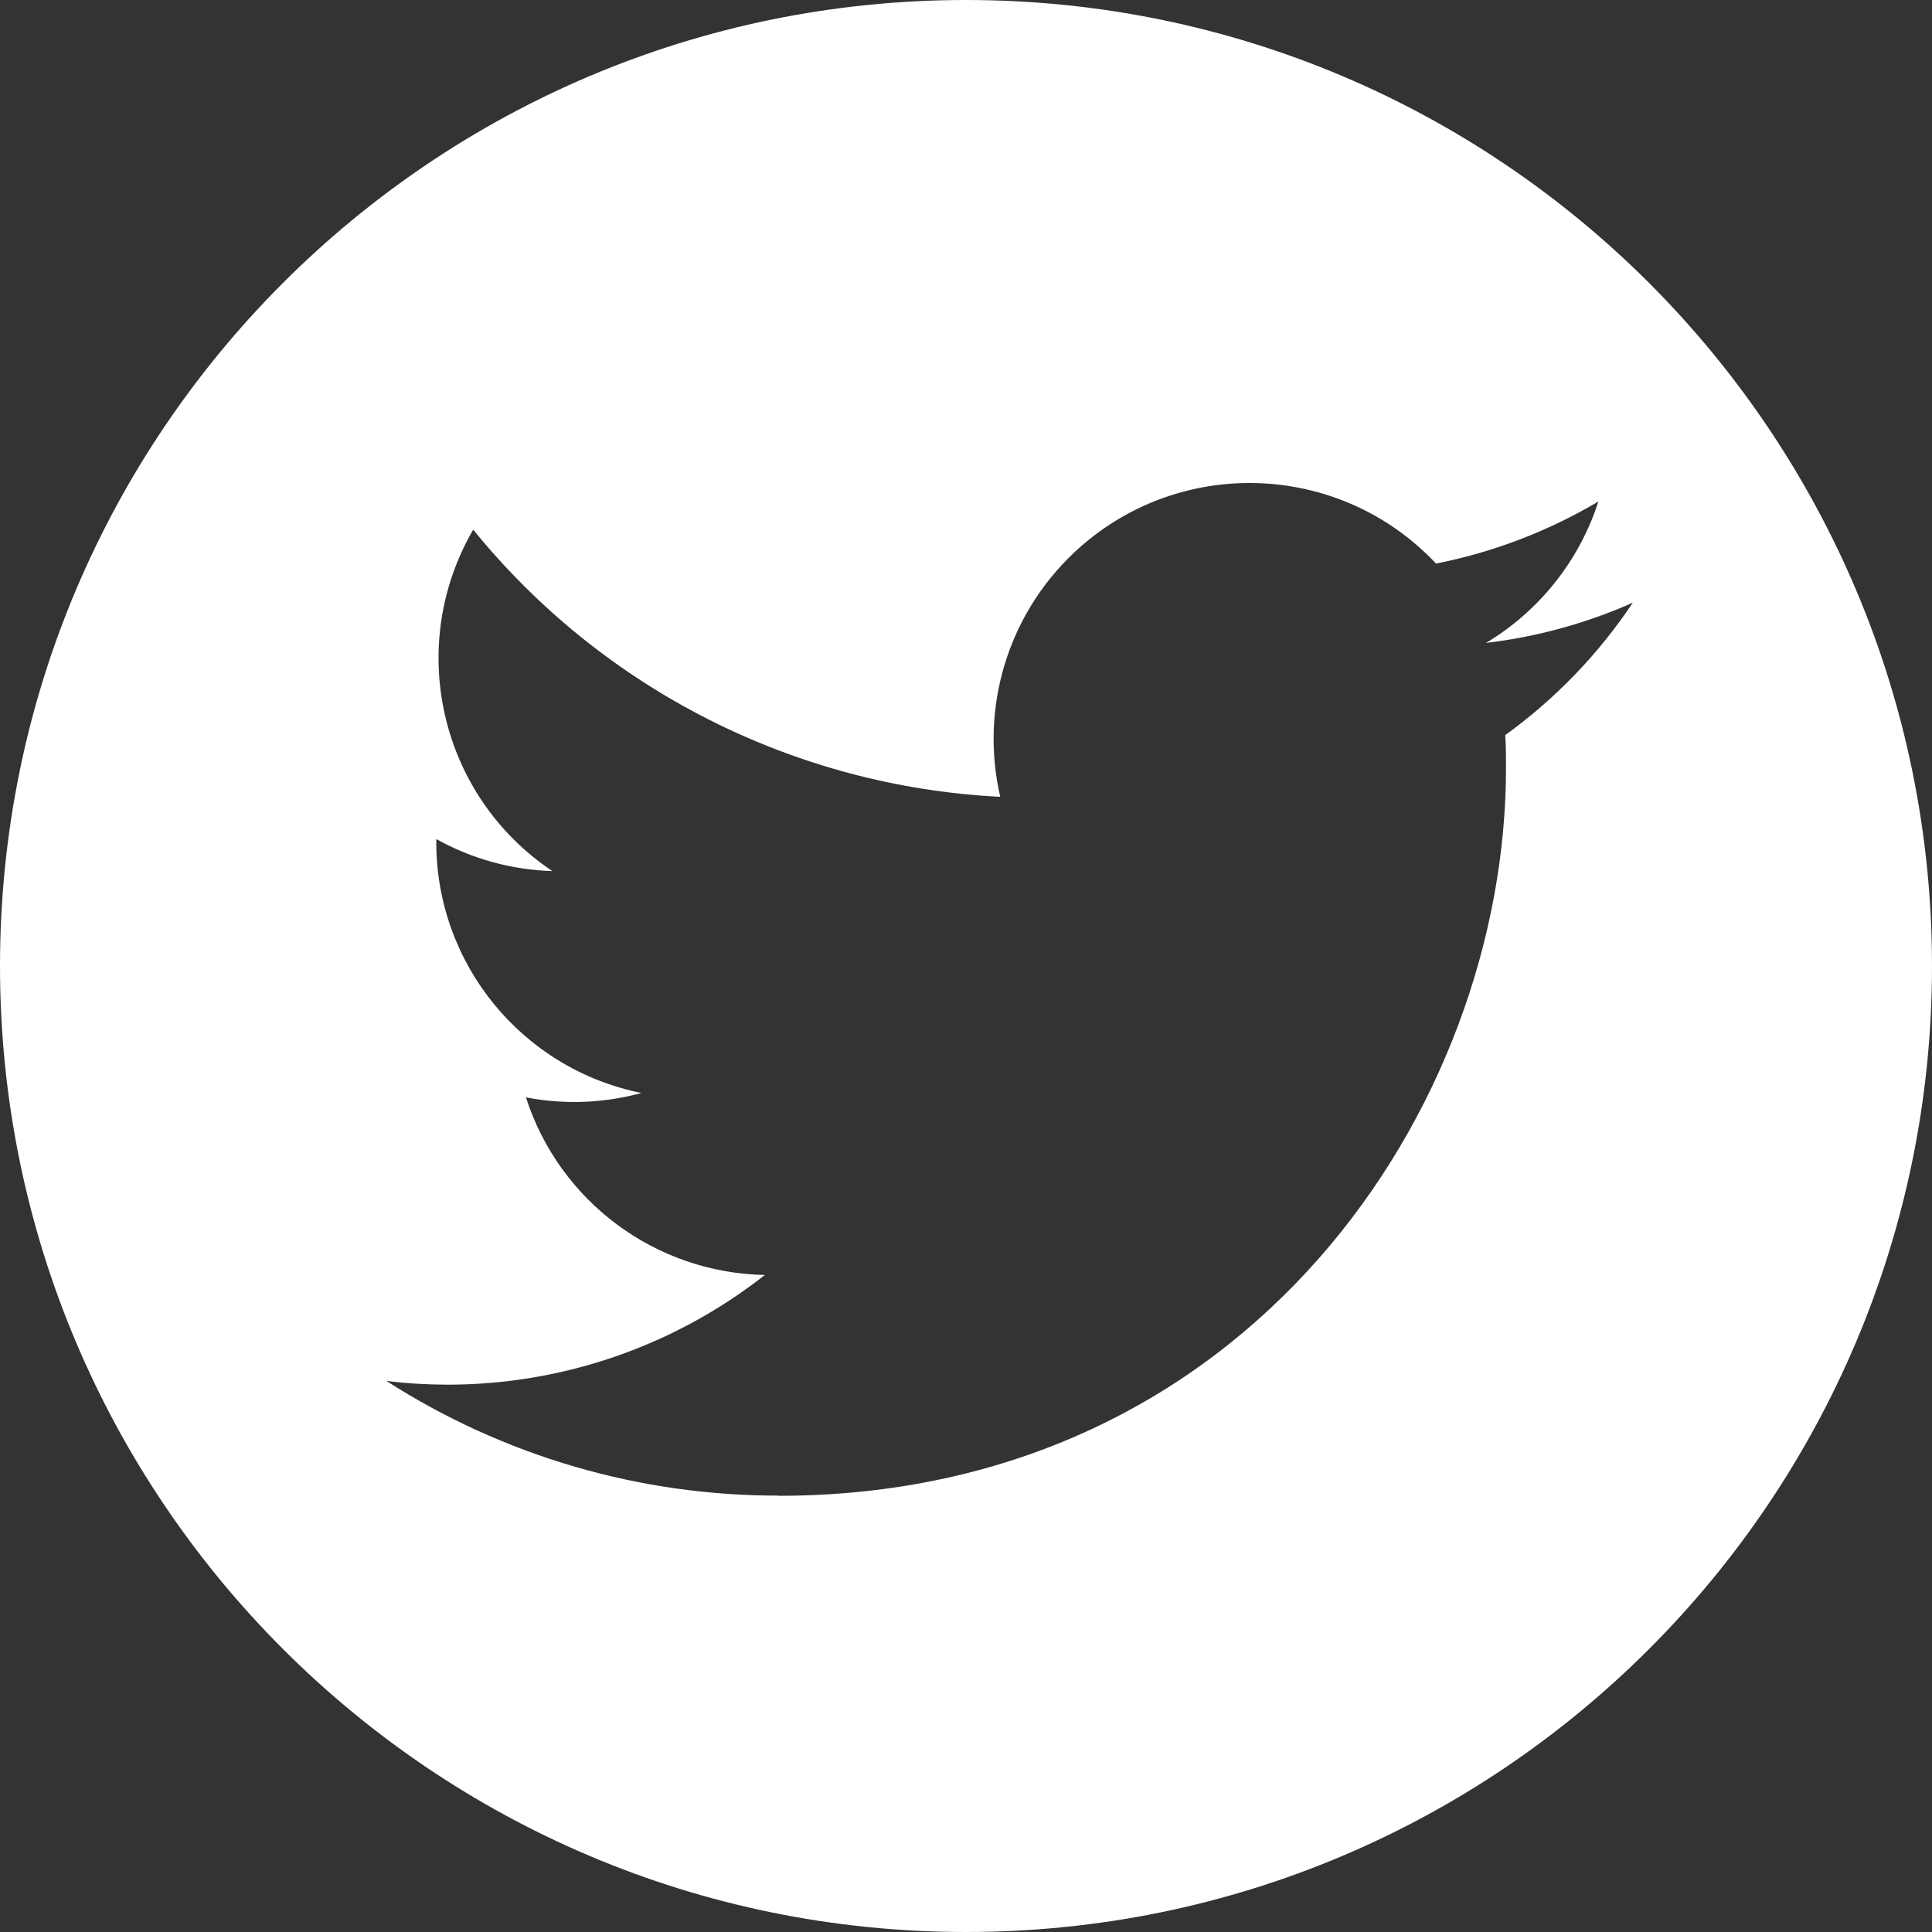 <svg width="40" height="40" viewBox="0 0 40 40" fill="none" xmlns="http://www.w3.org/2000/svg">
    <rect x="0" y="0" width="40" height="40" fill="#333333" stroke="none"/>
    <path fill-rule="evenodd" clip-rule="evenodd" d="M0 20C0 8.954 8.956 0 20 0C31.046 0 40 8.954 40 20C40 31.044 31.046 40 20 40C8.956 40 0 31.044 0 20ZM31.18 15.905C31.18 15.675 31.18 15.448 31.164 15.22C32.2 14.471 33.095 13.543 33.806 12.478C32.84 12.906 31.815 13.187 30.766 13.311C31.871 12.649 32.698 11.608 33.093 10.383C32.053 10.999 30.917 11.434 29.731 11.668C27.726 9.537 24.373 9.434 22.24 11.439C20.865 12.731 20.282 14.658 20.709 16.497C16.451 16.284 12.485 14.274 9.797 10.966C8.392 13.386 9.109 16.48 11.436 18.035C10.593 18.01 9.769 17.782 9.033 17.372V17.44C9.033 19.96 10.81 22.13 13.28 22.629C12.501 22.842 11.683 22.873 10.889 22.72C11.583 24.877 13.57 26.354 15.836 26.397C13.96 27.87 11.644 28.67 9.26 28.668C8.839 28.667 8.418 28.642 8 28.591C10.422 30.145 13.239 30.969 16.116 30.965V30.969C25.854 30.969 31.18 22.901 31.18 15.905Z" fill="white"/>
</svg>